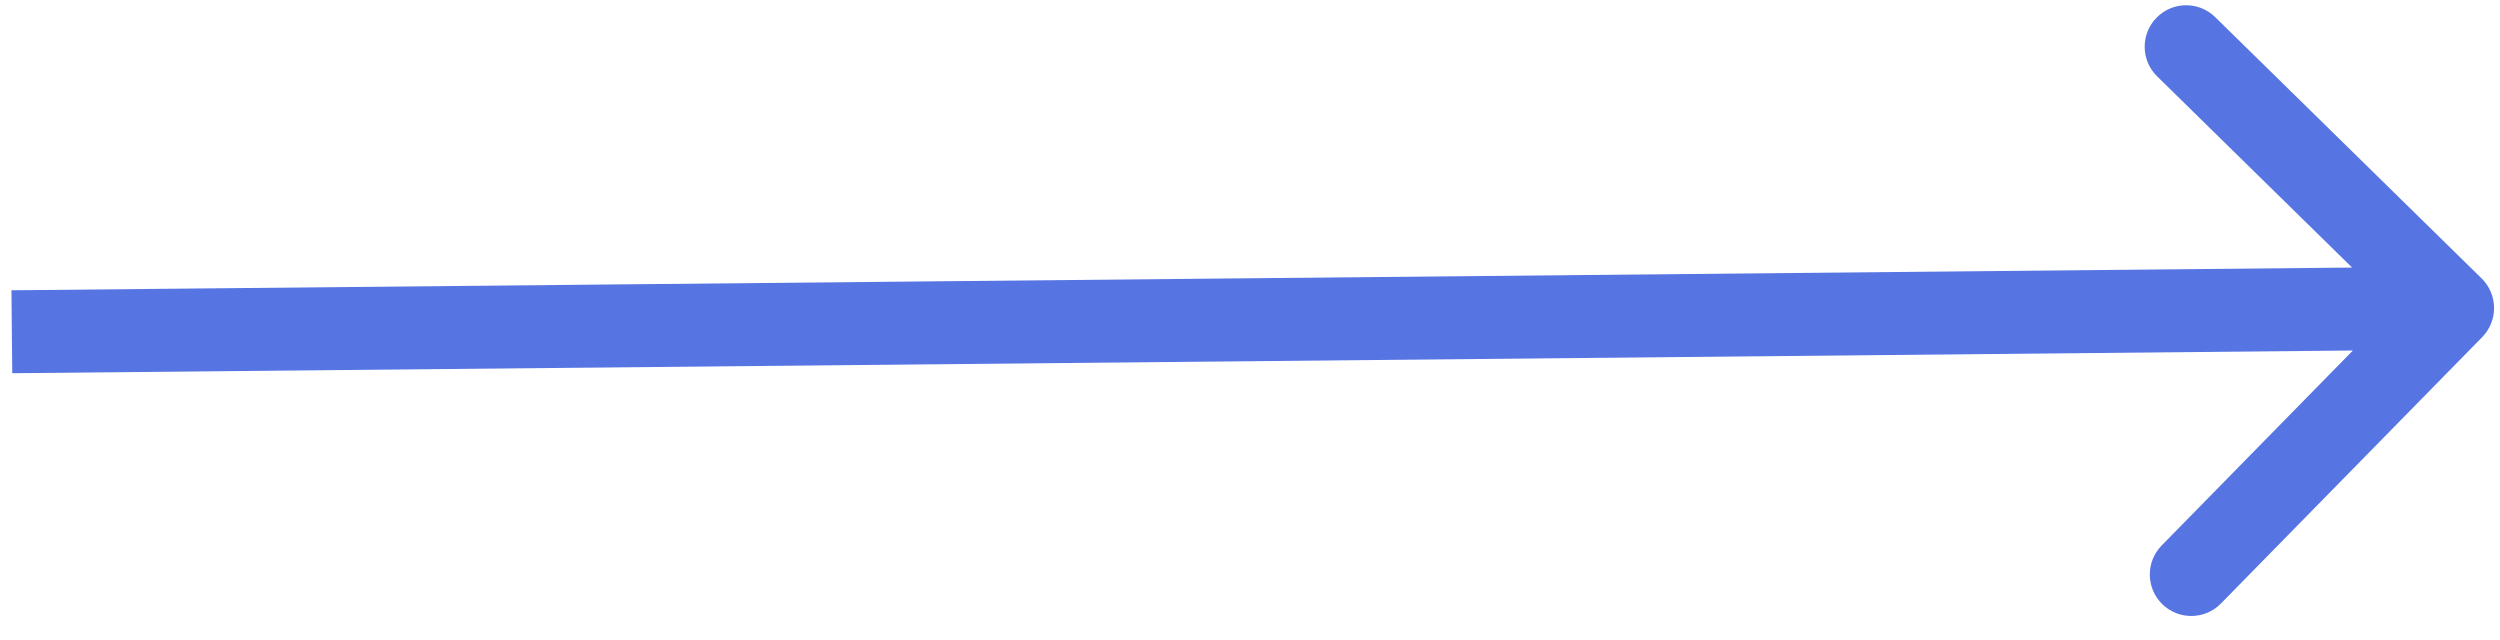 <svg width="211" height="54" viewBox="0 0 211 54" fill="none" xmlns="http://www.w3.org/2000/svg">
<path d="M209.499 28.451C210.852 27.071 210.831 24.855 209.451 23.501L186.962 1.445C185.582 0.091 183.366 0.113 182.012 1.493C180.659 2.873 180.68 5.089 182.06 6.442L202.05 26.048L182.445 46.038C181.091 47.418 181.113 49.634 182.493 50.988C183.873 52.341 186.089 52.32 187.442 50.94L209.499 28.451ZM1.034 31.5L207.034 29.5L206.966 22.5L0.966 24.5L1.034 31.5Z" fill="#5675E2"/>
</svg>
